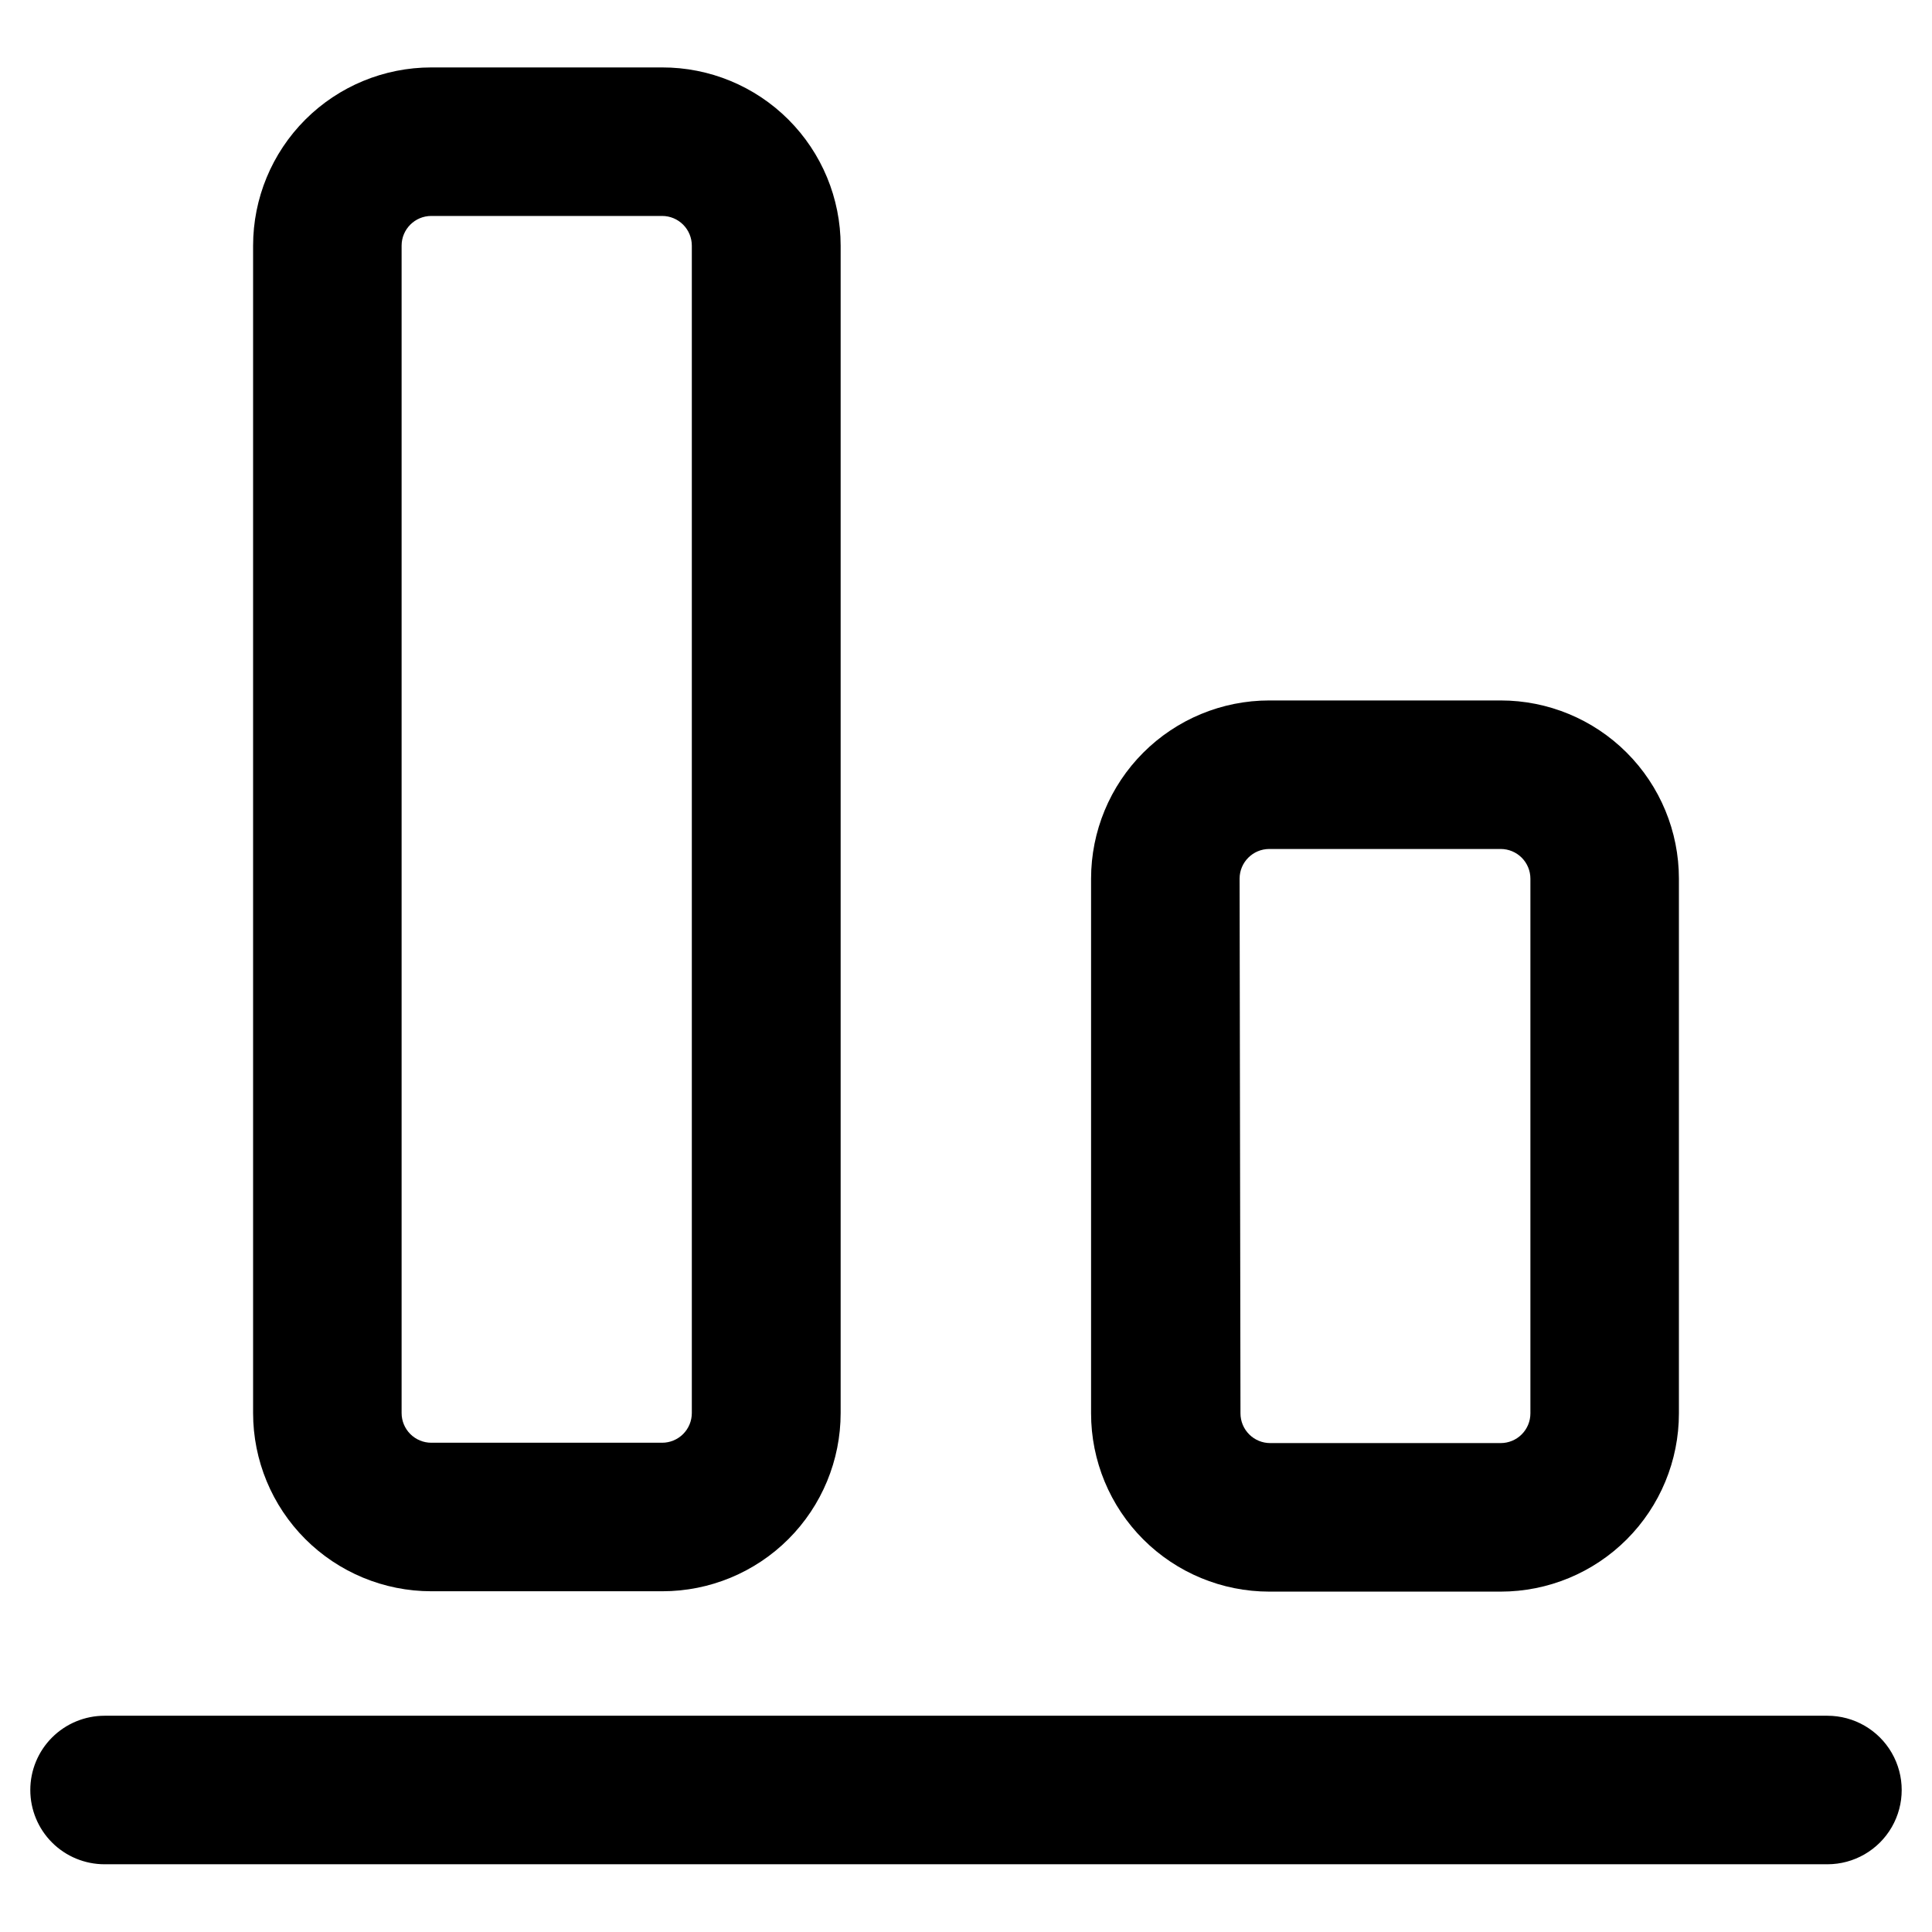 <?xml version="1.0" encoding="UTF-8"?>
<!-- Uploaded to: ICON Repo, www.iconrepo.com, Generator: ICON Repo Mixer Tools -->
<svg fill="#000000" width="800px" height="800px" version="1.1" viewBox="144 144 512 512" xmlns="http://www.w3.org/2000/svg">
 <g>
  <path d="m152.03 618.37c0-5.219 2.07-10.223 5.762-13.914 3.691-3.691 8.699-5.766 13.918-5.766h456.58c7.027 0 13.527 3.75 17.043 9.84s3.516 13.594 0 19.68c-3.516 6.09-10.016 9.84-17.043 9.84h-456.58c-5.219 0-10.227-2.07-13.918-5.762-3.691-3.691-5.762-8.695-5.762-13.918z"/>
  <path d="m588.93 376.86v141.7c0 12.527-4.977 24.539-13.832 33.398-8.859 8.859-20.871 13.836-33.398 13.836h-61.324c-12.527 0-24.539-4.977-33.398-13.836-8.855-8.859-13.832-20.871-13.832-33.398v-141.7c0-12.527 4.977-24.543 13.832-33.398 8.859-8.859 20.871-13.836 33.398-13.836h61.324c12.527 0 24.539 4.977 33.398 13.836 8.855 8.855 13.832 20.871 13.832 33.398zm-116.19 141.7c0 2.09 0.832 4.09 2.309 5.566 1.477 1.477 3.477 2.305 5.566 2.305h61.086c2.086 0 4.09-0.828 5.566-2.305 1.477-1.477 2.305-3.477 2.305-5.566v-141.7c0-2.09-0.828-4.09-2.305-5.566-1.477-1.477-3.481-2.305-5.566-2.305h-61.324c-4.348 0-7.871 3.523-7.871 7.871z"/>
  <path d="m366.78 209.1v309.37c0 12.527-4.977 24.539-13.832 33.398-8.859 8.855-20.871 13.832-33.398 13.832h-61.246c-12.527 0-24.539-4.977-33.398-13.832-8.855-8.859-13.832-20.871-13.832-33.398v-309.37c0-12.527 4.977-24.539 13.832-33.398 8.859-8.855 20.871-13.832 33.398-13.832h61.168c12.539-0.023 24.574 4.945 33.449 13.805s13.859 20.887 13.859 33.426zm-116.35 309.37c0 2.086 0.828 4.09 2.305 5.566 1.477 1.477 3.481 2.305 5.566 2.305h61.168c2.086 0 4.09-0.828 5.566-2.305 1.477-1.477 2.305-3.481 2.305-5.566v-309.37c0-2.086-0.828-4.09-2.305-5.566-1.477-1.477-3.481-2.305-5.566-2.305h-61.168c-4.348 0-7.871 3.523-7.871 7.871z"/>
 </g>
</svg>